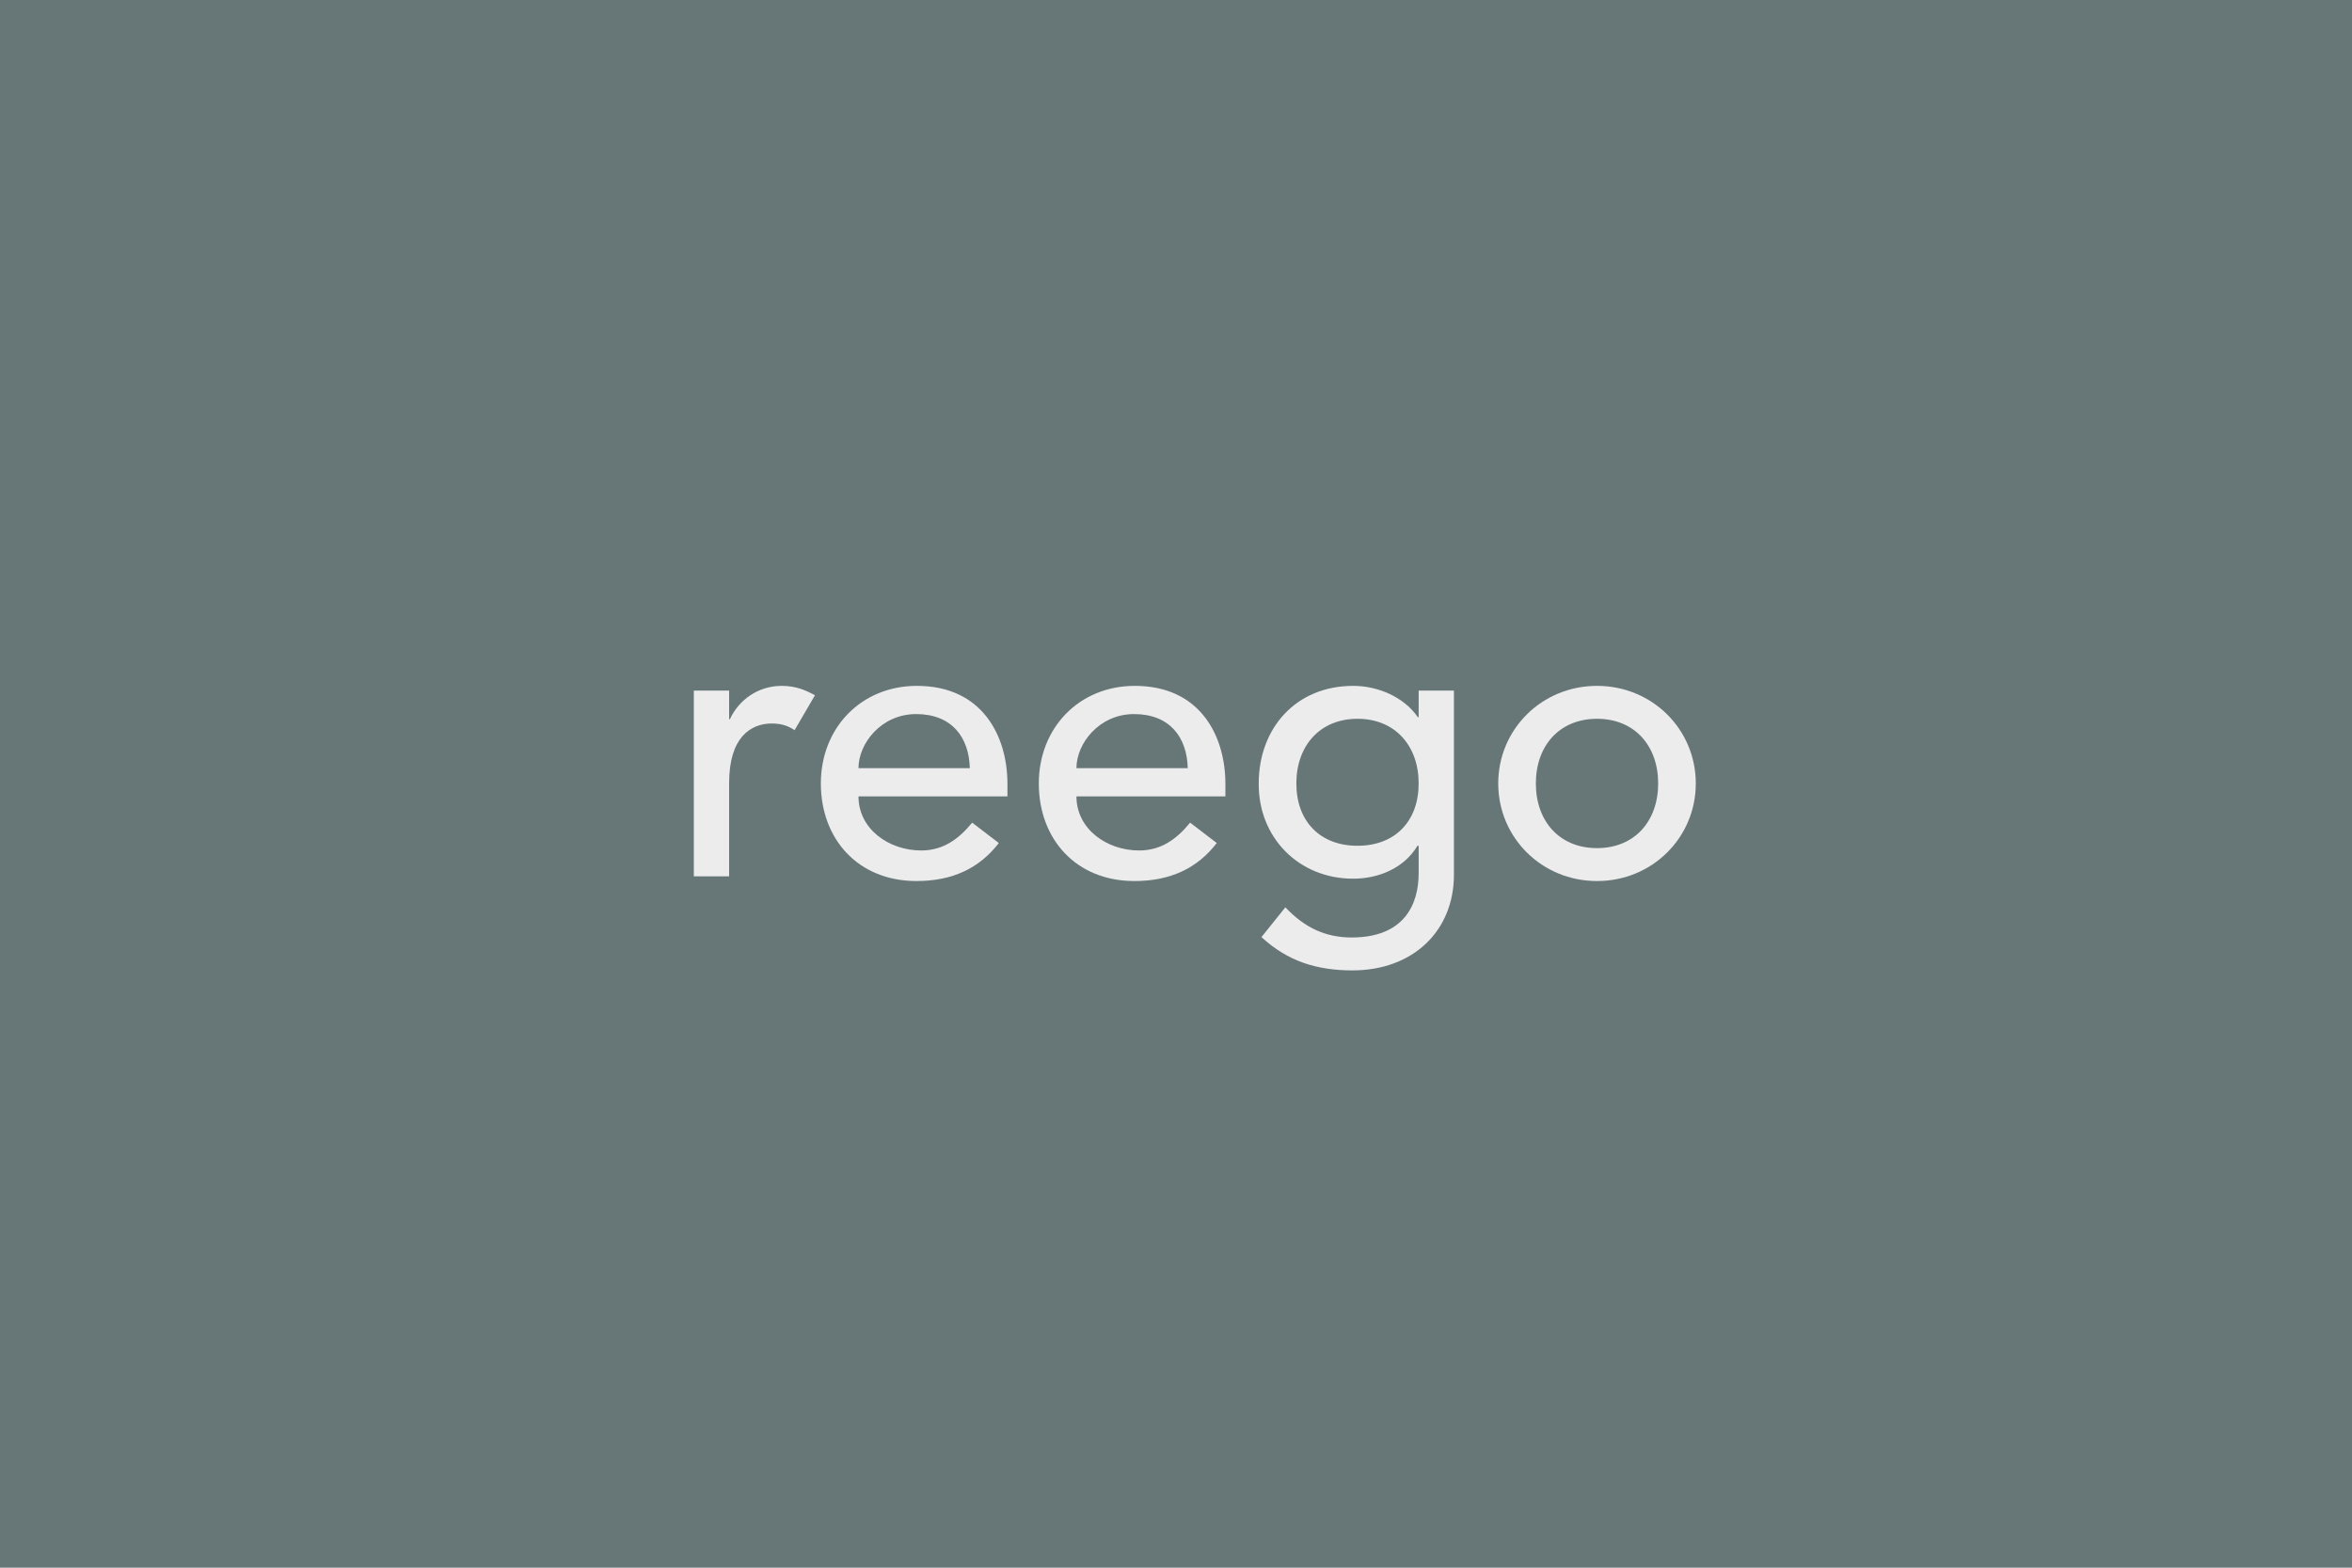 <svg width="6000" height="4000" viewBox="0 0 6000 4000" fill="none" xmlns="http://www.w3.org/2000/svg">
<rect width="6000" height="4000" transform="translate(0 -0)" fill="#677677"/>
<path d="M1770 1762V2236H1860V1998C1860 1880 1916 1846 1969 1846C1998 1846 2015 1855 2027 1863L2079 1774C2057 1762 2032 1750 1994 1750C1935 1750 1885 1785 1862 1835H1860V1762H1770Z" fill="#ECECEC"/>
<path d="M2190.01 2032C2190.01 2115 2267.01 2170 2350.01 2170C2405.01 2170 2445.01 2142 2480.01 2099L2548.01 2151C2498.01 2216 2429.01 2248 2338.01 2248C2188.01 2248 2094.01 2140 2094.01 1999C2094.01 1857 2197.01 1750 2339.01 1750C2506.01 1750 2570.01 1878 2570.01 2000V2032H2190.01ZM2474.01 1960C2472.01 1881 2428.01 1822 2337.01 1822C2248.01 1822 2190.01 1897 2190.01 1960H2474.01Z" fill="#ECECEC"/>
<path d="M2746.01 2032C2746.01 2115 2823.01 2170 2906.01 2170C2961.01 2170 3001.01 2142 3036.01 2099L3104.01 2151C3054.01 2216 2985.01 2248 2894.01 2248C2744.01 2248 2650.01 2140 2650.01 1999C2650.01 1857 2753.01 1750 2895.01 1750C3062.01 1750 3126.01 1878 3126.01 2000V2032H2746.01ZM3030.01 1960C3028.01 1881 2984.01 1822 2893.01 1822C2804.01 1822 2746.01 1897 2746.01 1960H3030.01Z" fill="#ECECEC"/>
<path d="M3709.01 2232C3709.01 2375 3605.01 2476 3450.01 2476C3360.01 2476 3285.01 2453 3218.01 2391L3279.01 2315C3326.01 2365 3379.01 2392 3448.01 2392C3582.01 2392 3619.01 2308 3619.01 2228V2158H3616.01C3582.01 2215 3517.01 2242 3452.01 2242C3313.01 2242 3210.01 2137 3211.01 1999C3211.01 1859 3305.01 1750 3452.01 1750C3516.01 1750 3582.01 1779 3617.01 1830H3619.01V1762H3709.01V2232ZM3307.01 1999C3307.01 2095 3367.01 2158 3463.01 2158C3559.01 2158 3619.01 2095 3619.01 1999C3619.01 1903 3559.01 1834 3463.01 1834C3367.01 1834 3307.01 1903 3307.01 1999Z" fill="#ECECEC"/>
<path d="M4074 1750C4215 1750 4326 1861 4326 1999C4326 2137 4215 2248 4074 2248C3933 2248 3822 2137 3822 1999C3822 1861 3933 1750 4074 1750ZM4074 2164C4170 2164 4230 2095 4230 1999C4230 1903 4170 1834 4074 1834C3978 1834 3918 1903 3918 1999C3918 2095 3978 2164 4074 2164Z" fill="#ECECEC"/>
</svg>
